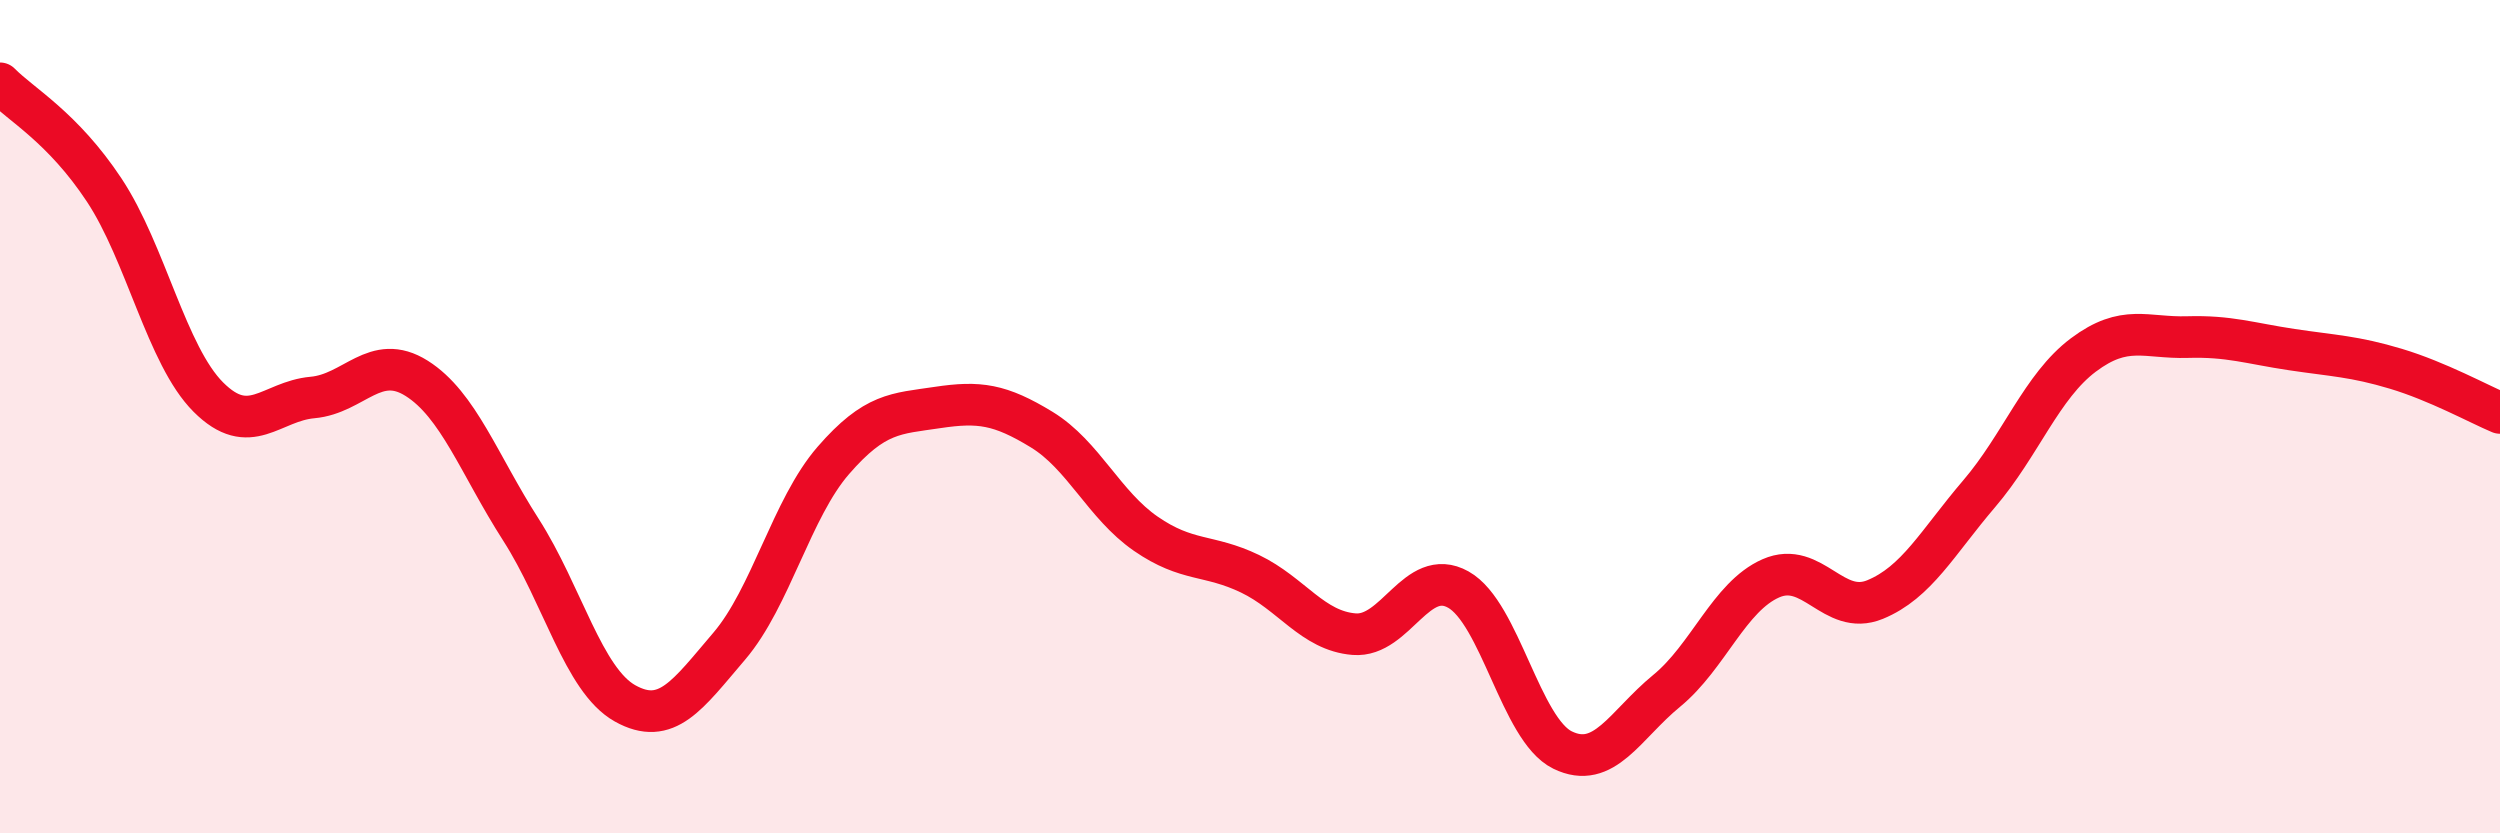 
    <svg width="60" height="20" viewBox="0 0 60 20" xmlns="http://www.w3.org/2000/svg">
      <path
        d="M 0,2 C 0.5,2.51 1.5,3.05 2.5,4.56 C 3.5,6.07 4,8.53 5,9.53 C 6,10.53 6.5,9.63 7.5,9.54 C 8.5,9.45 9,8.45 10,9.08 C 11,9.71 11.5,11.15 12.5,12.71 C 13.5,14.27 14,16.32 15,16.88 C 16,17.44 16.5,16.68 17.5,15.51 C 18.5,14.34 19,12.2 20,11.05 C 21,9.9 21.5,9.93 22.5,9.78 C 23.5,9.63 24,9.7 25,10.31 C 26,10.92 26.5,12.12 27.5,12.81 C 28.5,13.5 29,13.29 30,13.77 C 31,14.25 31.5,15.14 32.5,15.22 C 33.5,15.3 34,13.59 35,14.15 C 36,14.71 36.5,17.51 37.5,18 C 38.5,18.49 39,17.4 40,16.58 C 41,15.76 41.5,14.32 42.5,13.88 C 43.5,13.44 44,14.8 45,14.39 C 46,13.98 46.5,13.02 47.5,11.85 C 48.5,10.68 49,9.27 50,8.52 C 51,7.77 51.5,8.12 52.5,8.09 C 53.5,8.06 54,8.24 55,8.39 C 56,8.54 56.5,8.55 57.5,8.85 C 58.5,9.15 59.5,9.7 60,9.91L60 20L0 20Z"
        fill="#EB0A25"
        opacity="0.1"
        stroke-linecap="round"
        stroke-linejoin="round"
      />
      <path
        d="M 0,2 C 0.5,2.51 1.5,3.05 2.5,4.56 C 3.5,6.07 4,8.53 5,9.53 C 6,10.53 6.5,9.63 7.5,9.54 C 8.5,9.45 9,8.45 10,9.08 C 11,9.71 11.5,11.15 12.5,12.71 C 13.5,14.27 14,16.32 15,16.88 C 16,17.44 16.5,16.68 17.5,15.51 C 18.5,14.34 19,12.2 20,11.05 C 21,9.9 21.5,9.93 22.5,9.78 C 23.5,9.63 24,9.7 25,10.31 C 26,10.92 26.5,12.12 27.5,12.81 C 28.5,13.5 29,13.29 30,13.77 C 31,14.25 31.5,15.14 32.5,15.22 C 33.5,15.3 34,13.59 35,14.15 C 36,14.71 36.5,17.51 37.5,18 C 38.5,18.49 39,17.4 40,16.58 C 41,15.76 41.5,14.32 42.5,13.88 C 43.5,13.44 44,14.8 45,14.39 C 46,13.98 46.5,13.02 47.5,11.85 C 48.5,10.68 49,9.27 50,8.52 C 51,7.77 51.5,8.12 52.5,8.09 C 53.5,8.06 54,8.24 55,8.39 C 56,8.54 56.5,8.55 57.5,8.85 C 58.5,9.15 59.5,9.7 60,9.91"
        stroke="#EB0A25"
        stroke-width="1"
        fill="none"
        stroke-linecap="round"
        stroke-linejoin="round"
      />
    </svg>
  